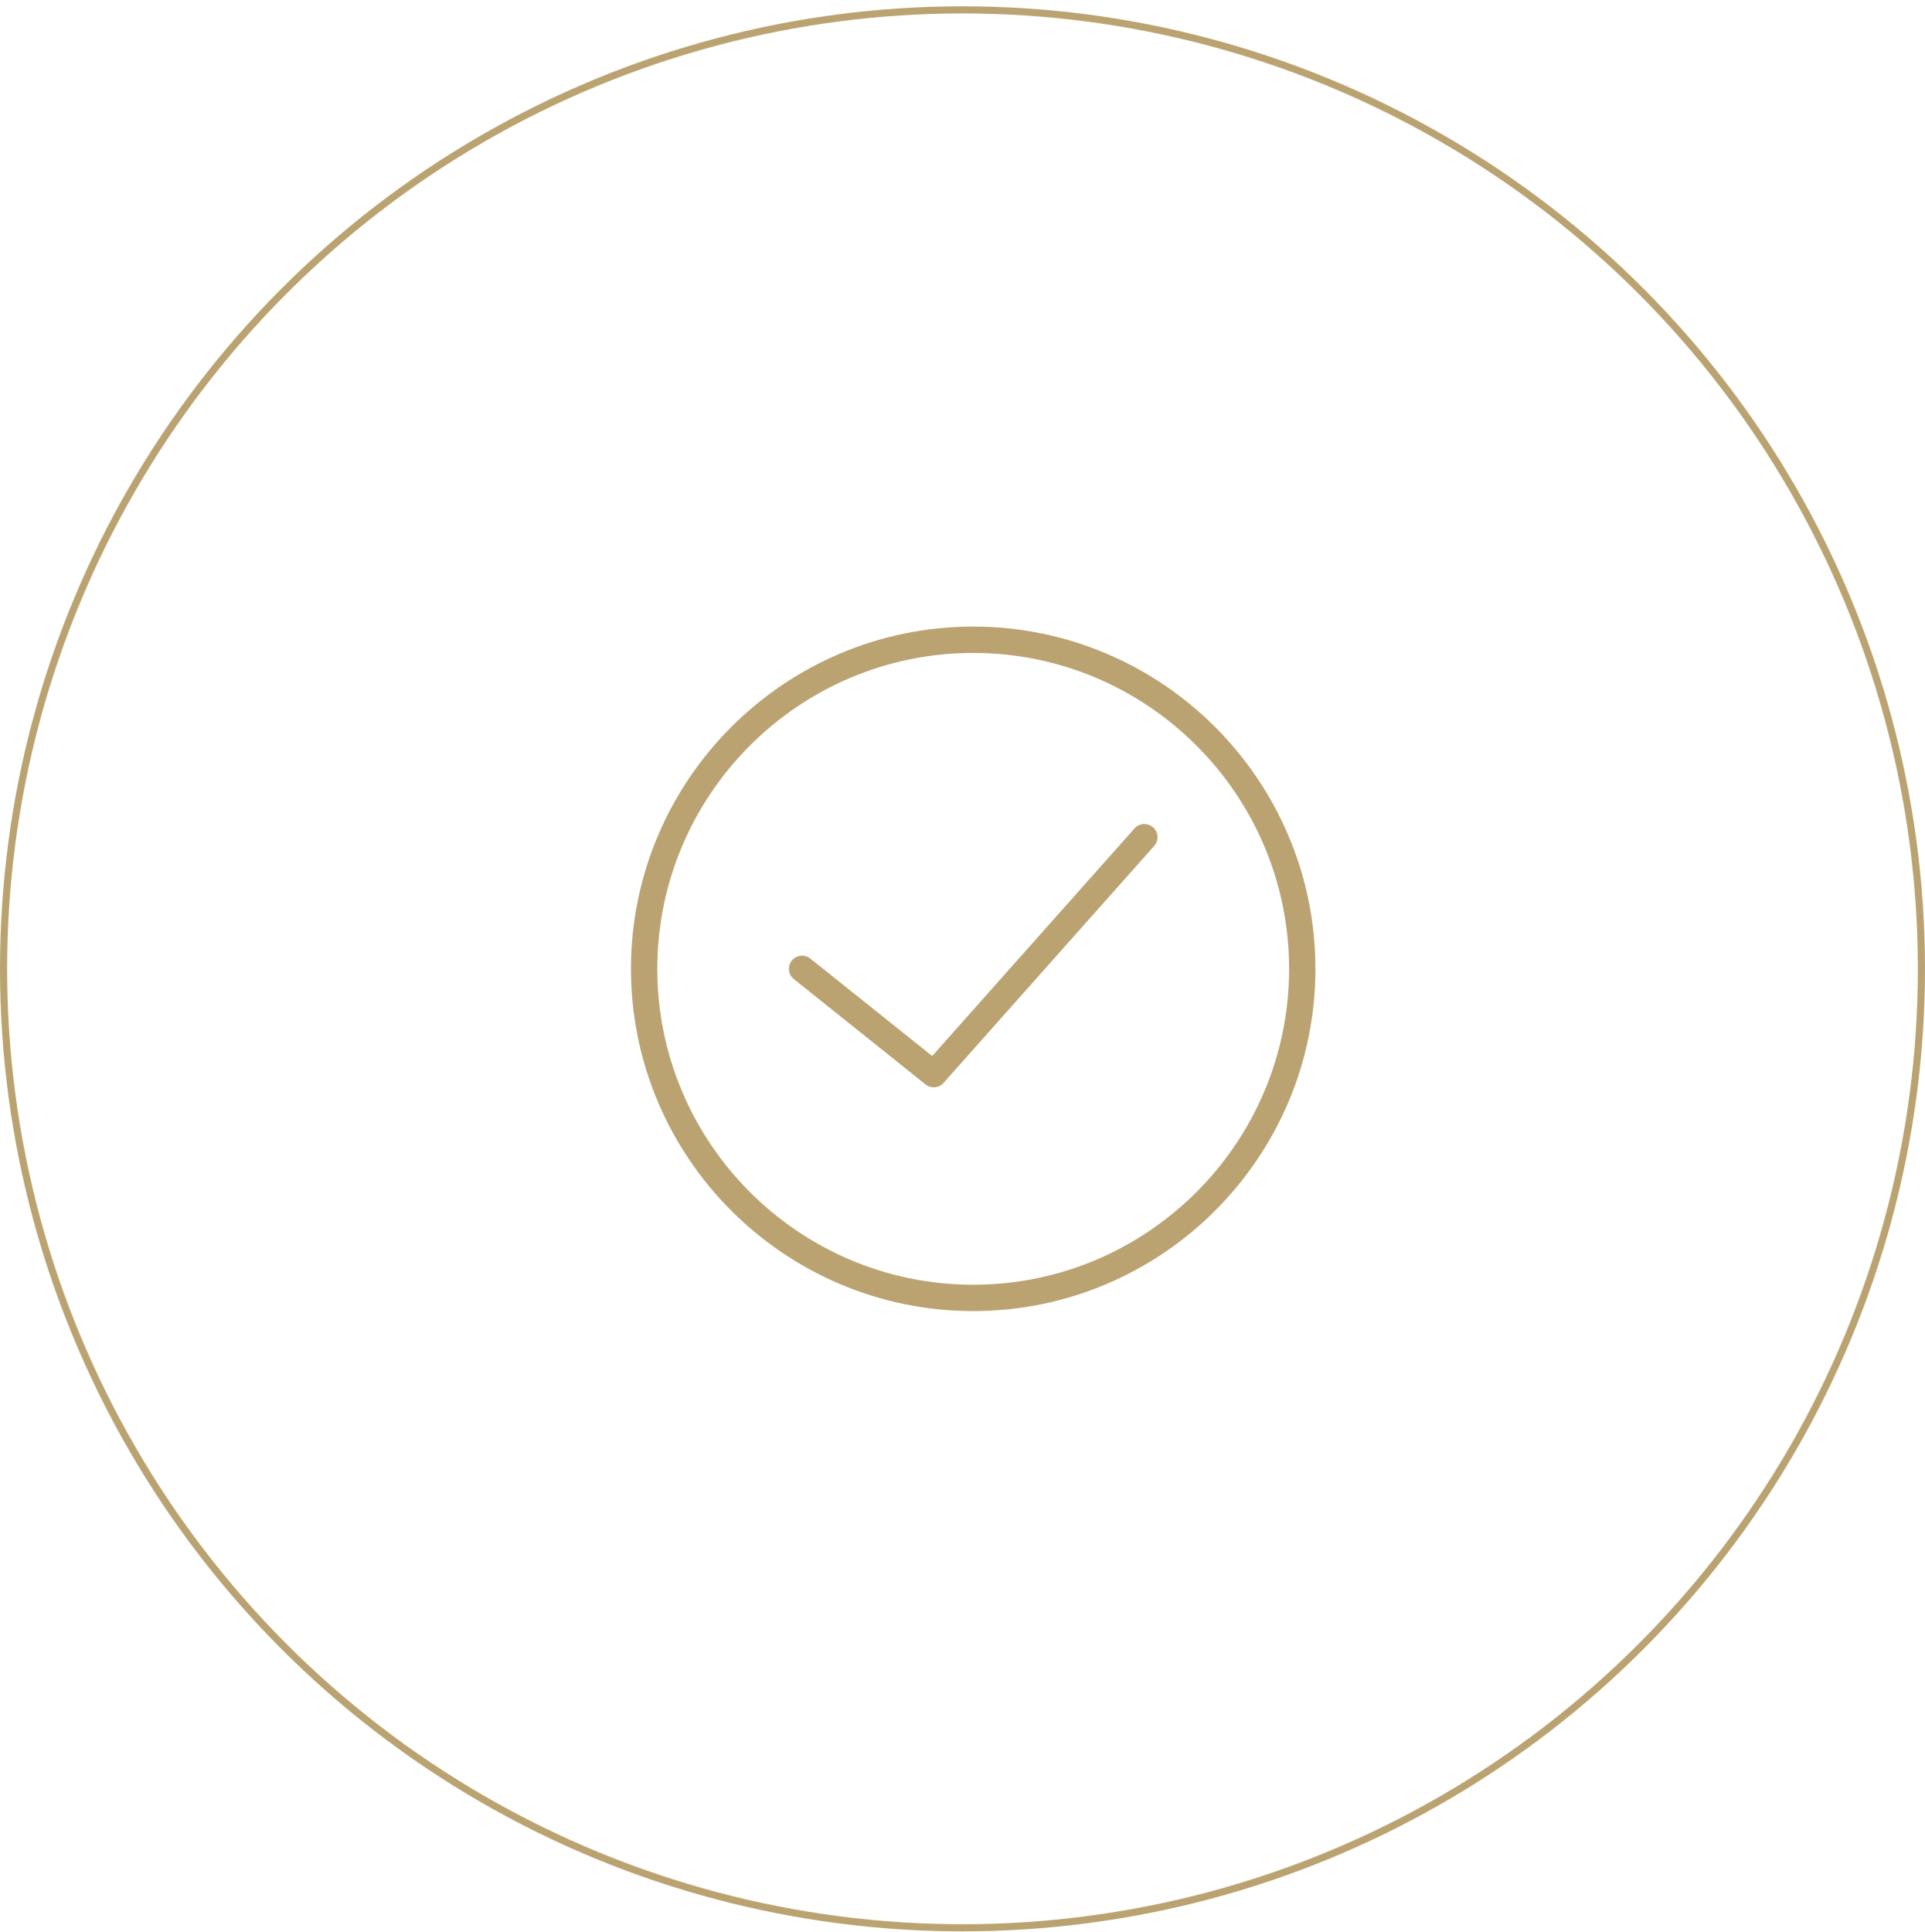 <svg width="270" height="271" viewBox="0 0 270 271" fill="none" xmlns="http://www.w3.org/2000/svg">
<circle cx="135" cy="135.883" r="134.5" stroke="#BAA371"/>
<g clip-path="url(#clip0_1308_3320)">
<path d="M136.5 87.883C110.034 87.883 88.5 109.415 88.5 135.883C88.5 162.351 110.034 183.883 136.5 183.883C162.966 183.883 184.5 162.351 184.5 135.883C184.5 109.415 162.966 87.883 136.5 87.883ZM136.5 180.191C112.07 180.191 92.192 160.313 92.192 135.883C92.192 111.453 112.07 91.575 136.5 91.575C160.93 91.575 180.808 111.453 180.808 135.883C180.808 160.313 160.93 180.191 136.5 180.191Z" fill="#BAA371"/>
<path d="M159.122 116.195L130.748 148.115L113.655 134.441C112.861 133.804 111.696 133.935 111.061 134.729C110.424 135.526 110.553 136.688 111.349 137.325L129.81 152.094C130.15 152.365 130.558 152.498 130.964 152.498C131.474 152.498 131.981 152.288 132.345 151.878L161.884 118.647C162.561 117.886 162.493 116.718 161.73 116.042C160.966 115.363 159.801 115.431 159.122 116.195Z" fill="#BAA371"/>
</g>
<defs>
<clipPath id="clip0_1308_3320">
<rect width="96" height="96" fill="white" transform="translate(88.5 87.883)"/>
</clipPath>
</defs>
</svg>
